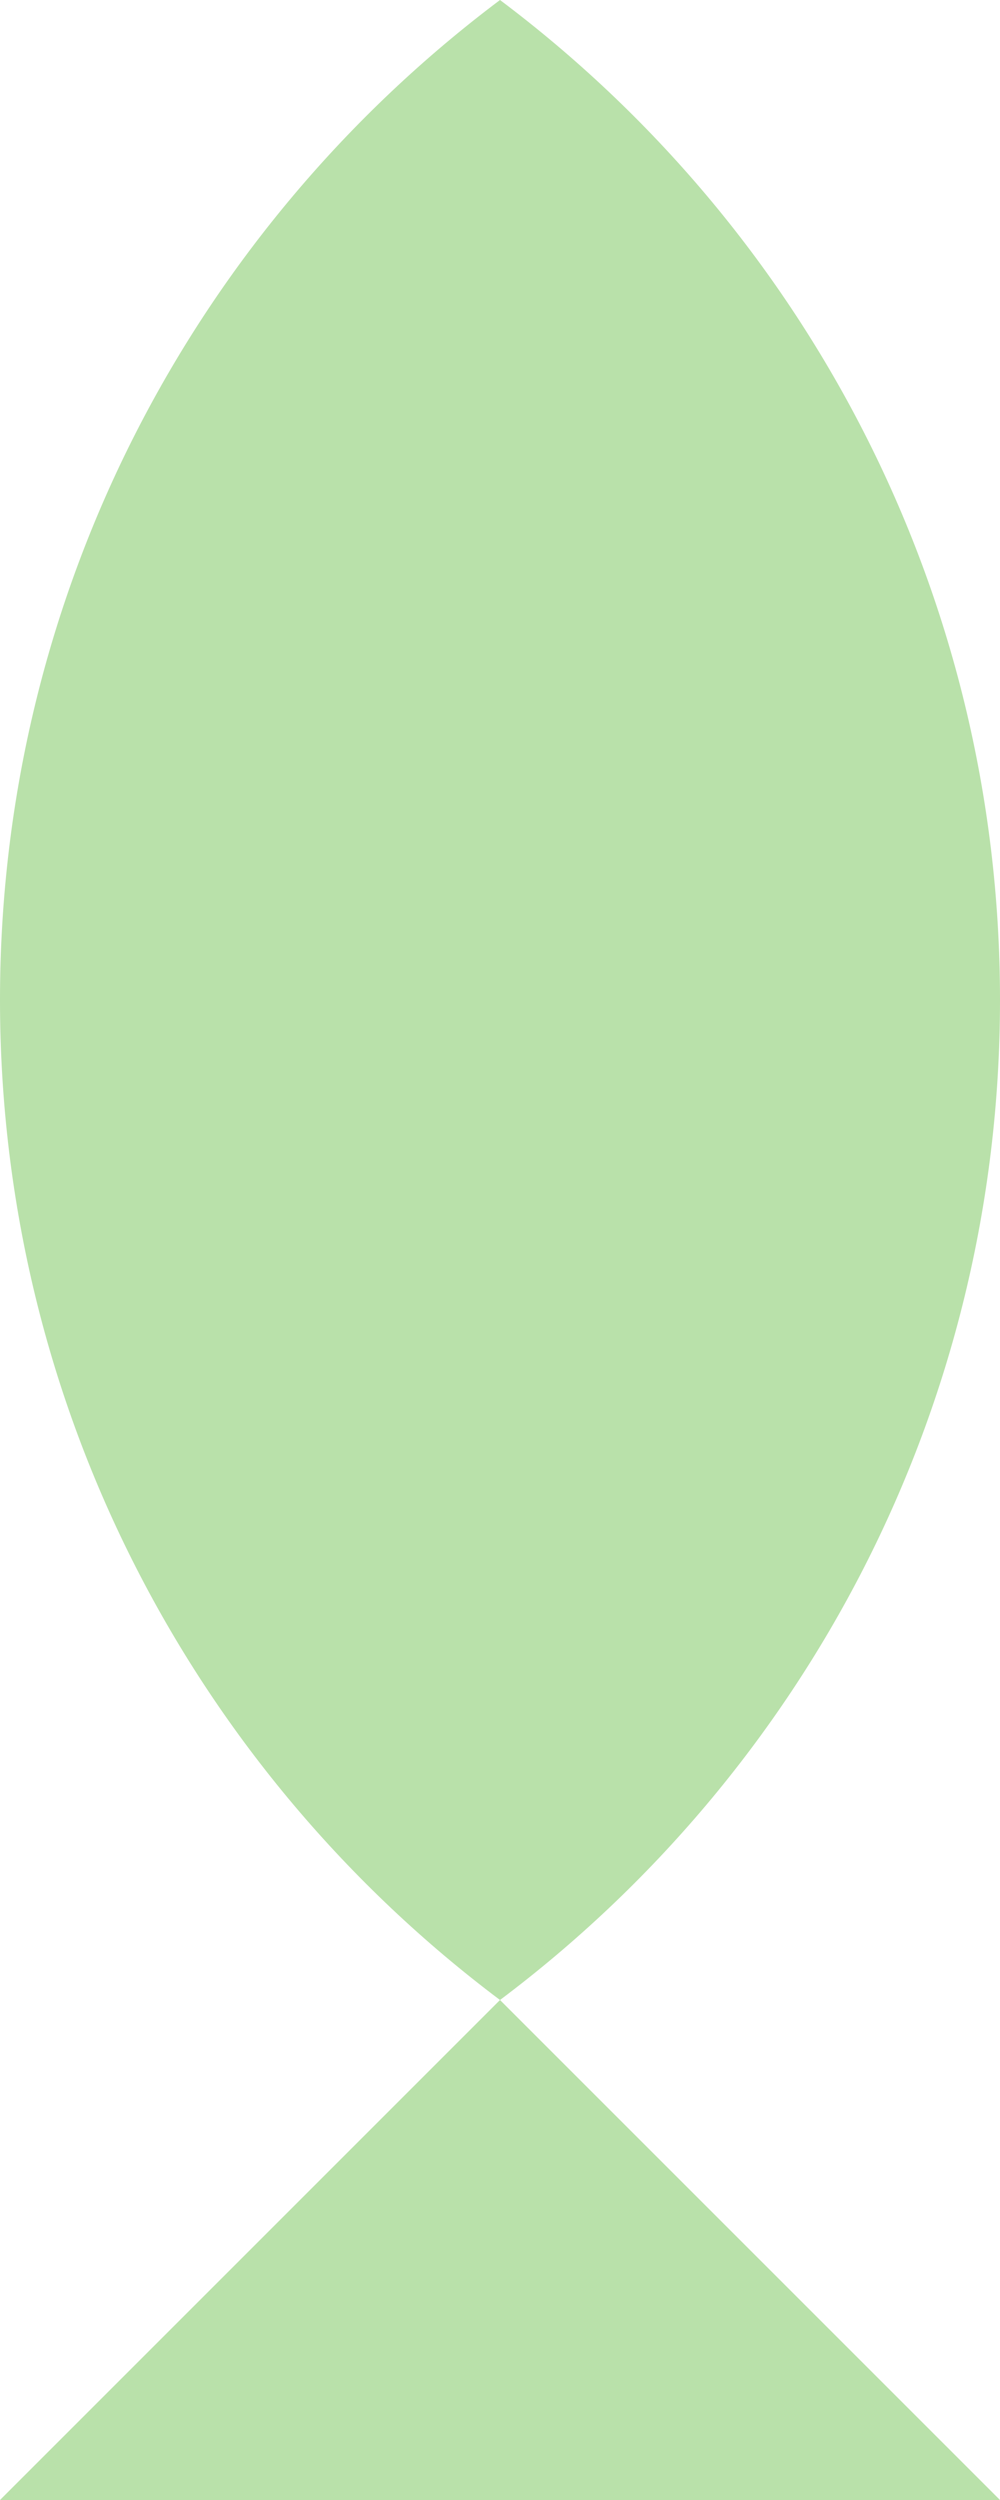 <svg width="120" height="300" viewBox="0 0 120 300" fill="none" xmlns="http://www.w3.org/2000/svg">
<path d="M0 300L120 300L60 240L0 300Z" fill="#B9E1AA"/>
<path d="M120 120C120 70.93 96.43 27.36 60 -2.07476e-05C23.57 27.36 2.21862e-05 70.93 1.5747e-05 120C9.3078e-06 169.07 23.57 212.64 60 240C96.43 212.64 120 169.07 120 120Z" fill="#B9E1AA"/>
</svg>
